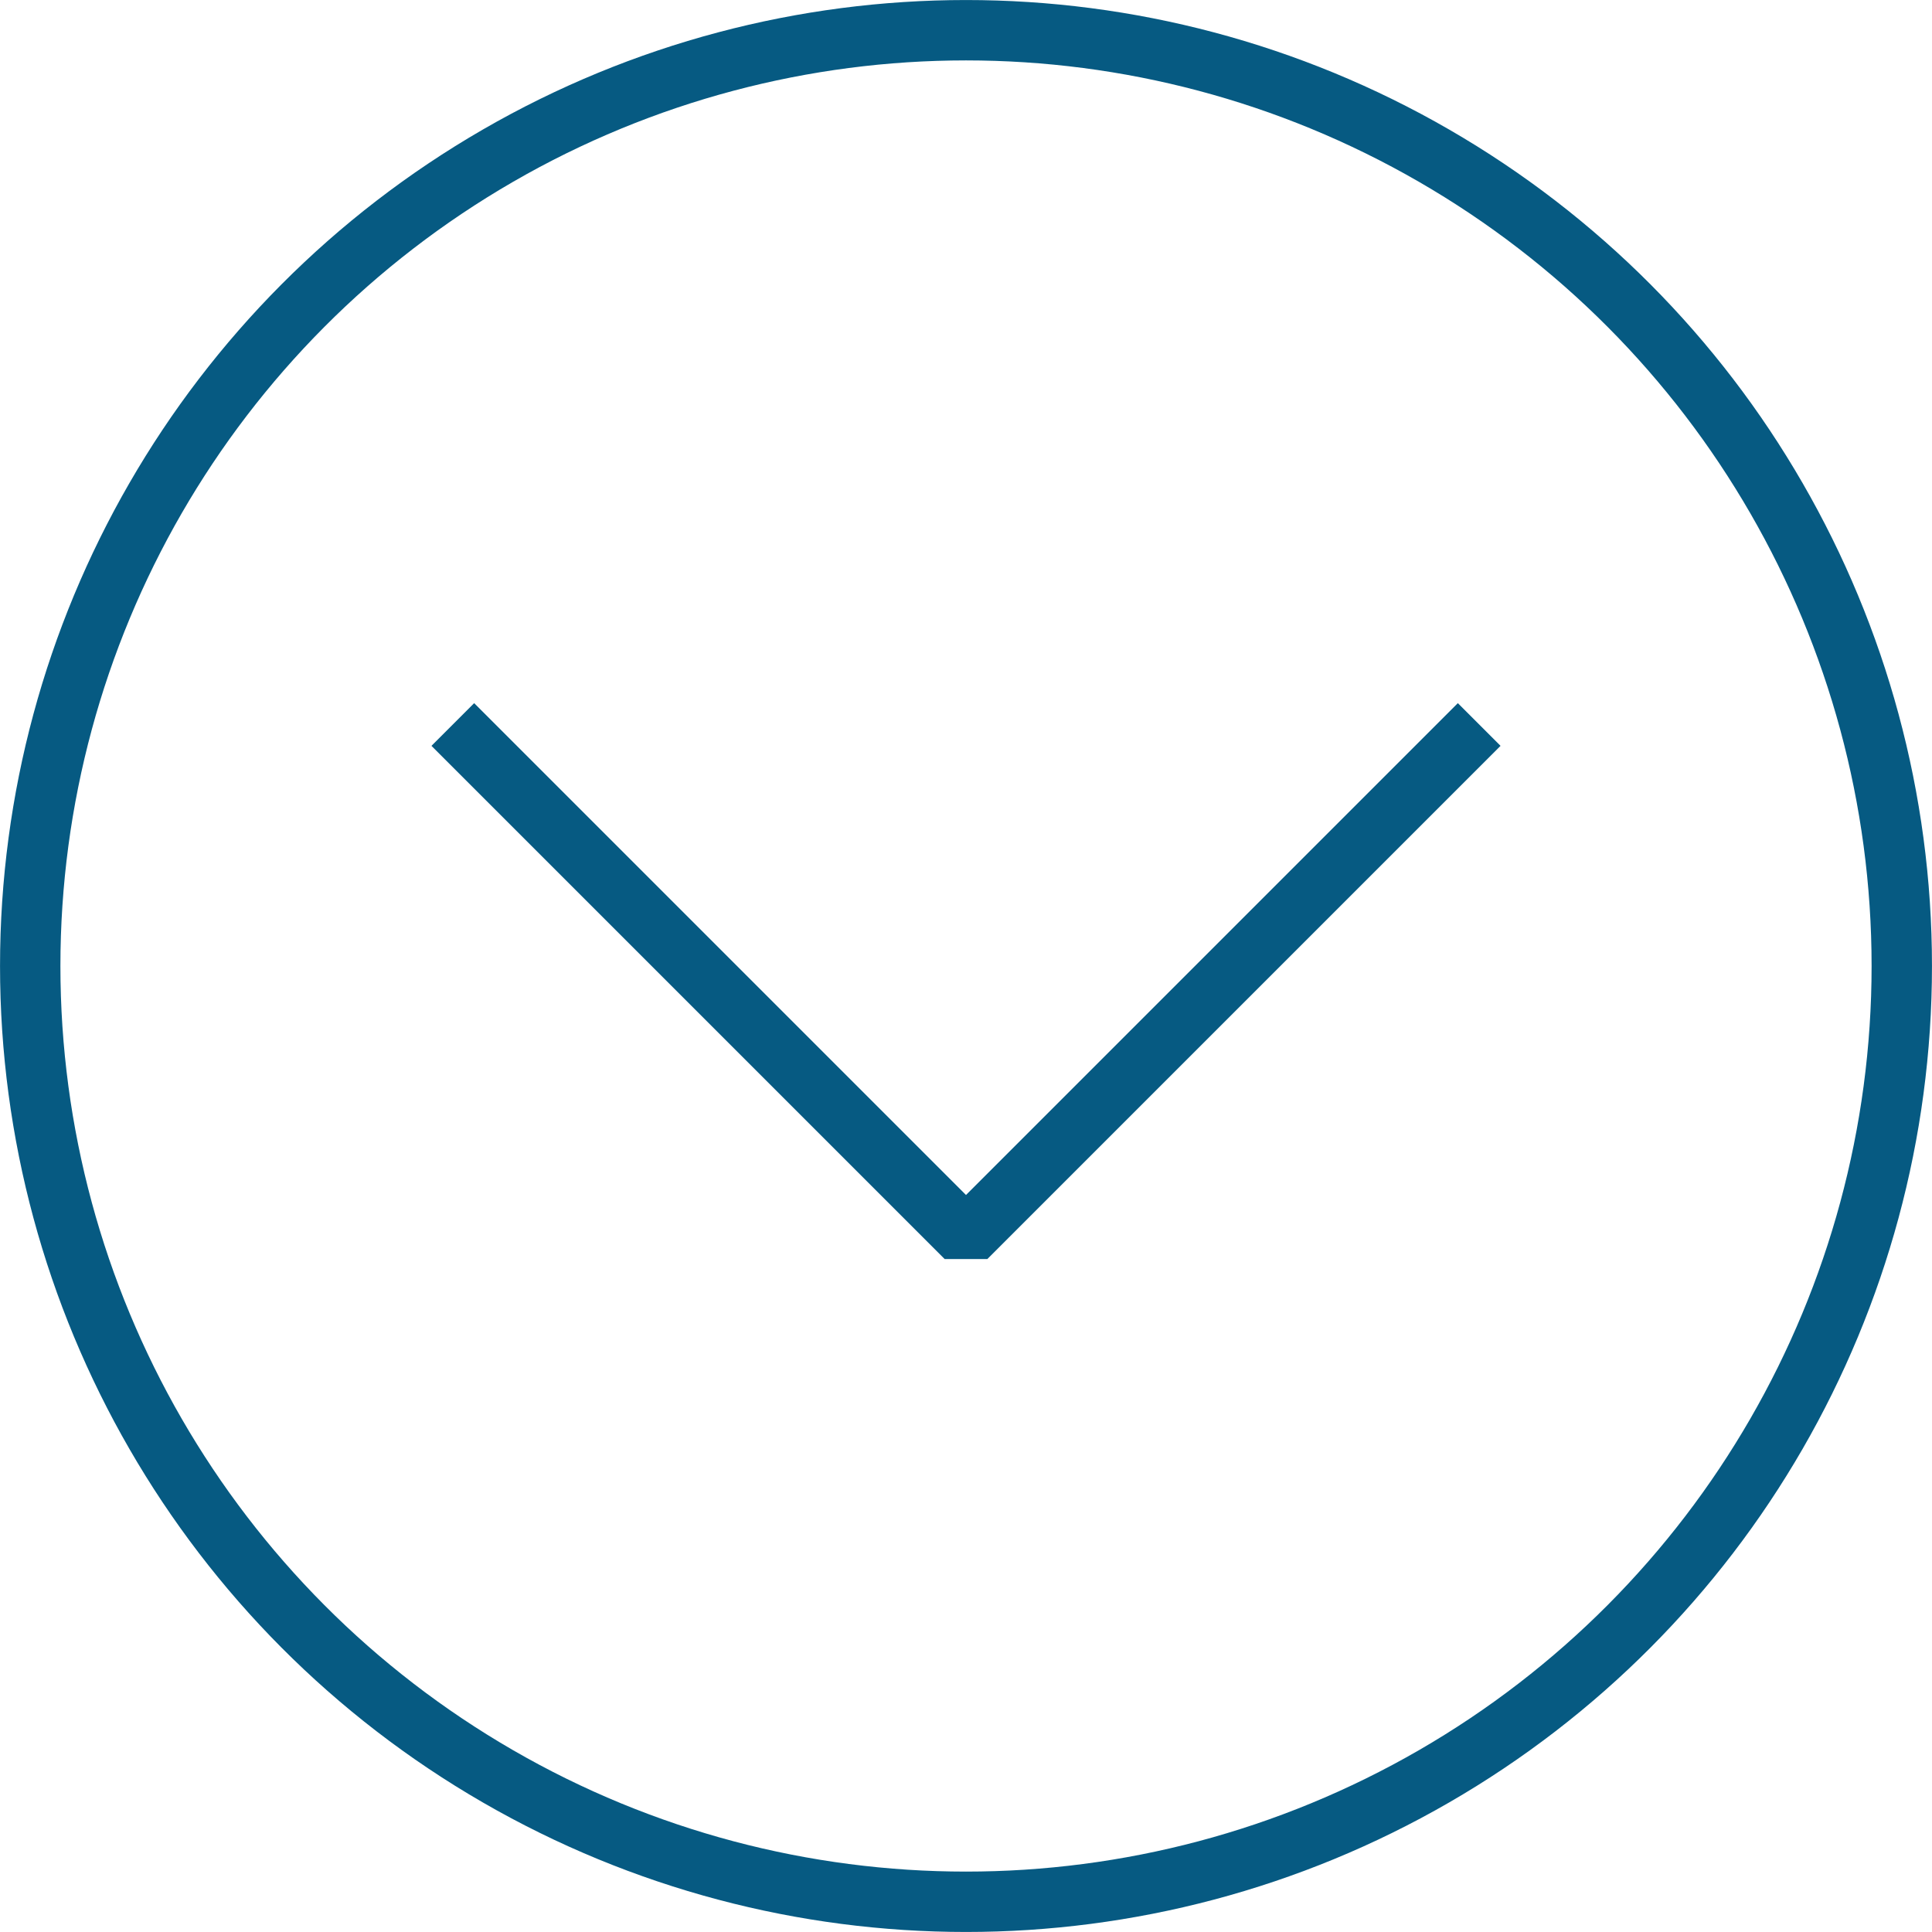 <?xml version="1.0" encoding="utf-8"?>
<!-- Generator: Adobe Illustrator 16.0.0, SVG Export Plug-In . SVG Version: 6.00 Build 0)  -->
<!DOCTYPE svg PUBLIC "-//W3C//DTD SVG 1.1//EN" "http://www.w3.org/Graphics/SVG/1.1/DTD/svg11.dtd">
<svg version="1.1" id="Layer_1" xmlns="http://www.w3.org/2000/svg" xmlns:xlink="http://www.w3.org/1999/xlink" x="0px" y="0px"
	 width="64px" height="64px" viewBox="0 0 64 64" enable-background="new 0 0 64 64" xml:space="preserve">
<g>
	<polyline fill="none" stroke="#065A82" stroke-width="2" stroke-linejoin="bevel" stroke-miterlimit="10" points="15,24 32,41 
		49,24 	"/>
</g>
<g>
	<circle fill="none" stroke="#065A82" stroke-width="2" stroke-miterlimit="10" cx="32" cy="32" r="30.999"/>
</g>
</svg>
